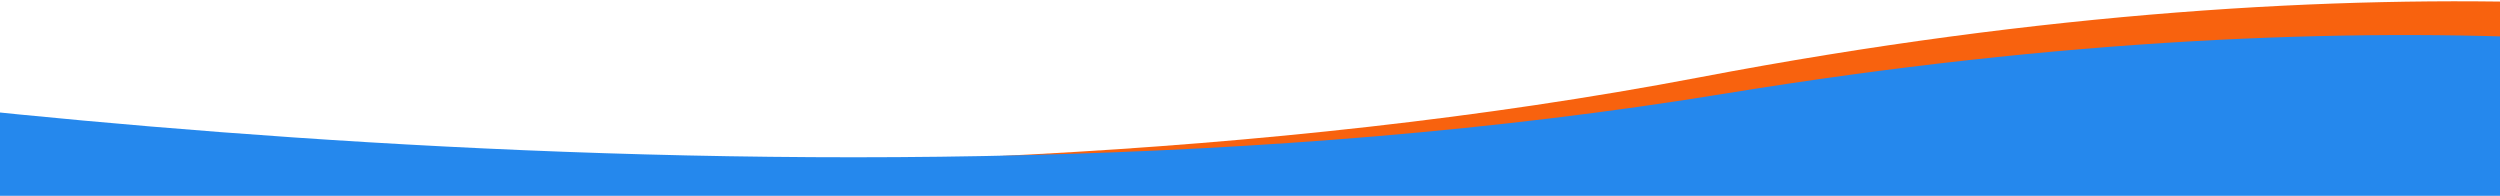 <svg width="1366" height="107" viewBox="0 0 1366 107" fill="none" xmlns="http://www.w3.org/2000/svg">
<g clip-path="url(#clip0_8913_102237)">
<path fill-rule="evenodd" clip-rule="evenodd" d="M-244.64 52.077C-107.52 69.697 455.6 132.348 928.33 42.304C1309.16 -30.236 1559.71 8.145 1675.25 37.474L1675.26 106.123H-244.44C-244.44 106.123 -244.44 99.737 -244.64 52.077Z" fill="#F8620E"/>
<path fill-rule="evenodd" clip-rule="evenodd" d="M-244.61 30.358C-139.31 47.213 443.11 132.827 942.05 51.218C1314.1 -9.637 1556.86 29.188 1675.26 60.804C1675.14 99.738 1675.14 156.124 1675.14 156.124H-244.56C-244.56 87.054 -244.75 99.785 -244.61 30.358Z" fill="#2588ed"/>
</g>
<defs>
<clipPath id="clip0_8913_102237">
<rect width="1366" height="107" fill="white"/>
</clipPath>
</defs>
</svg>
